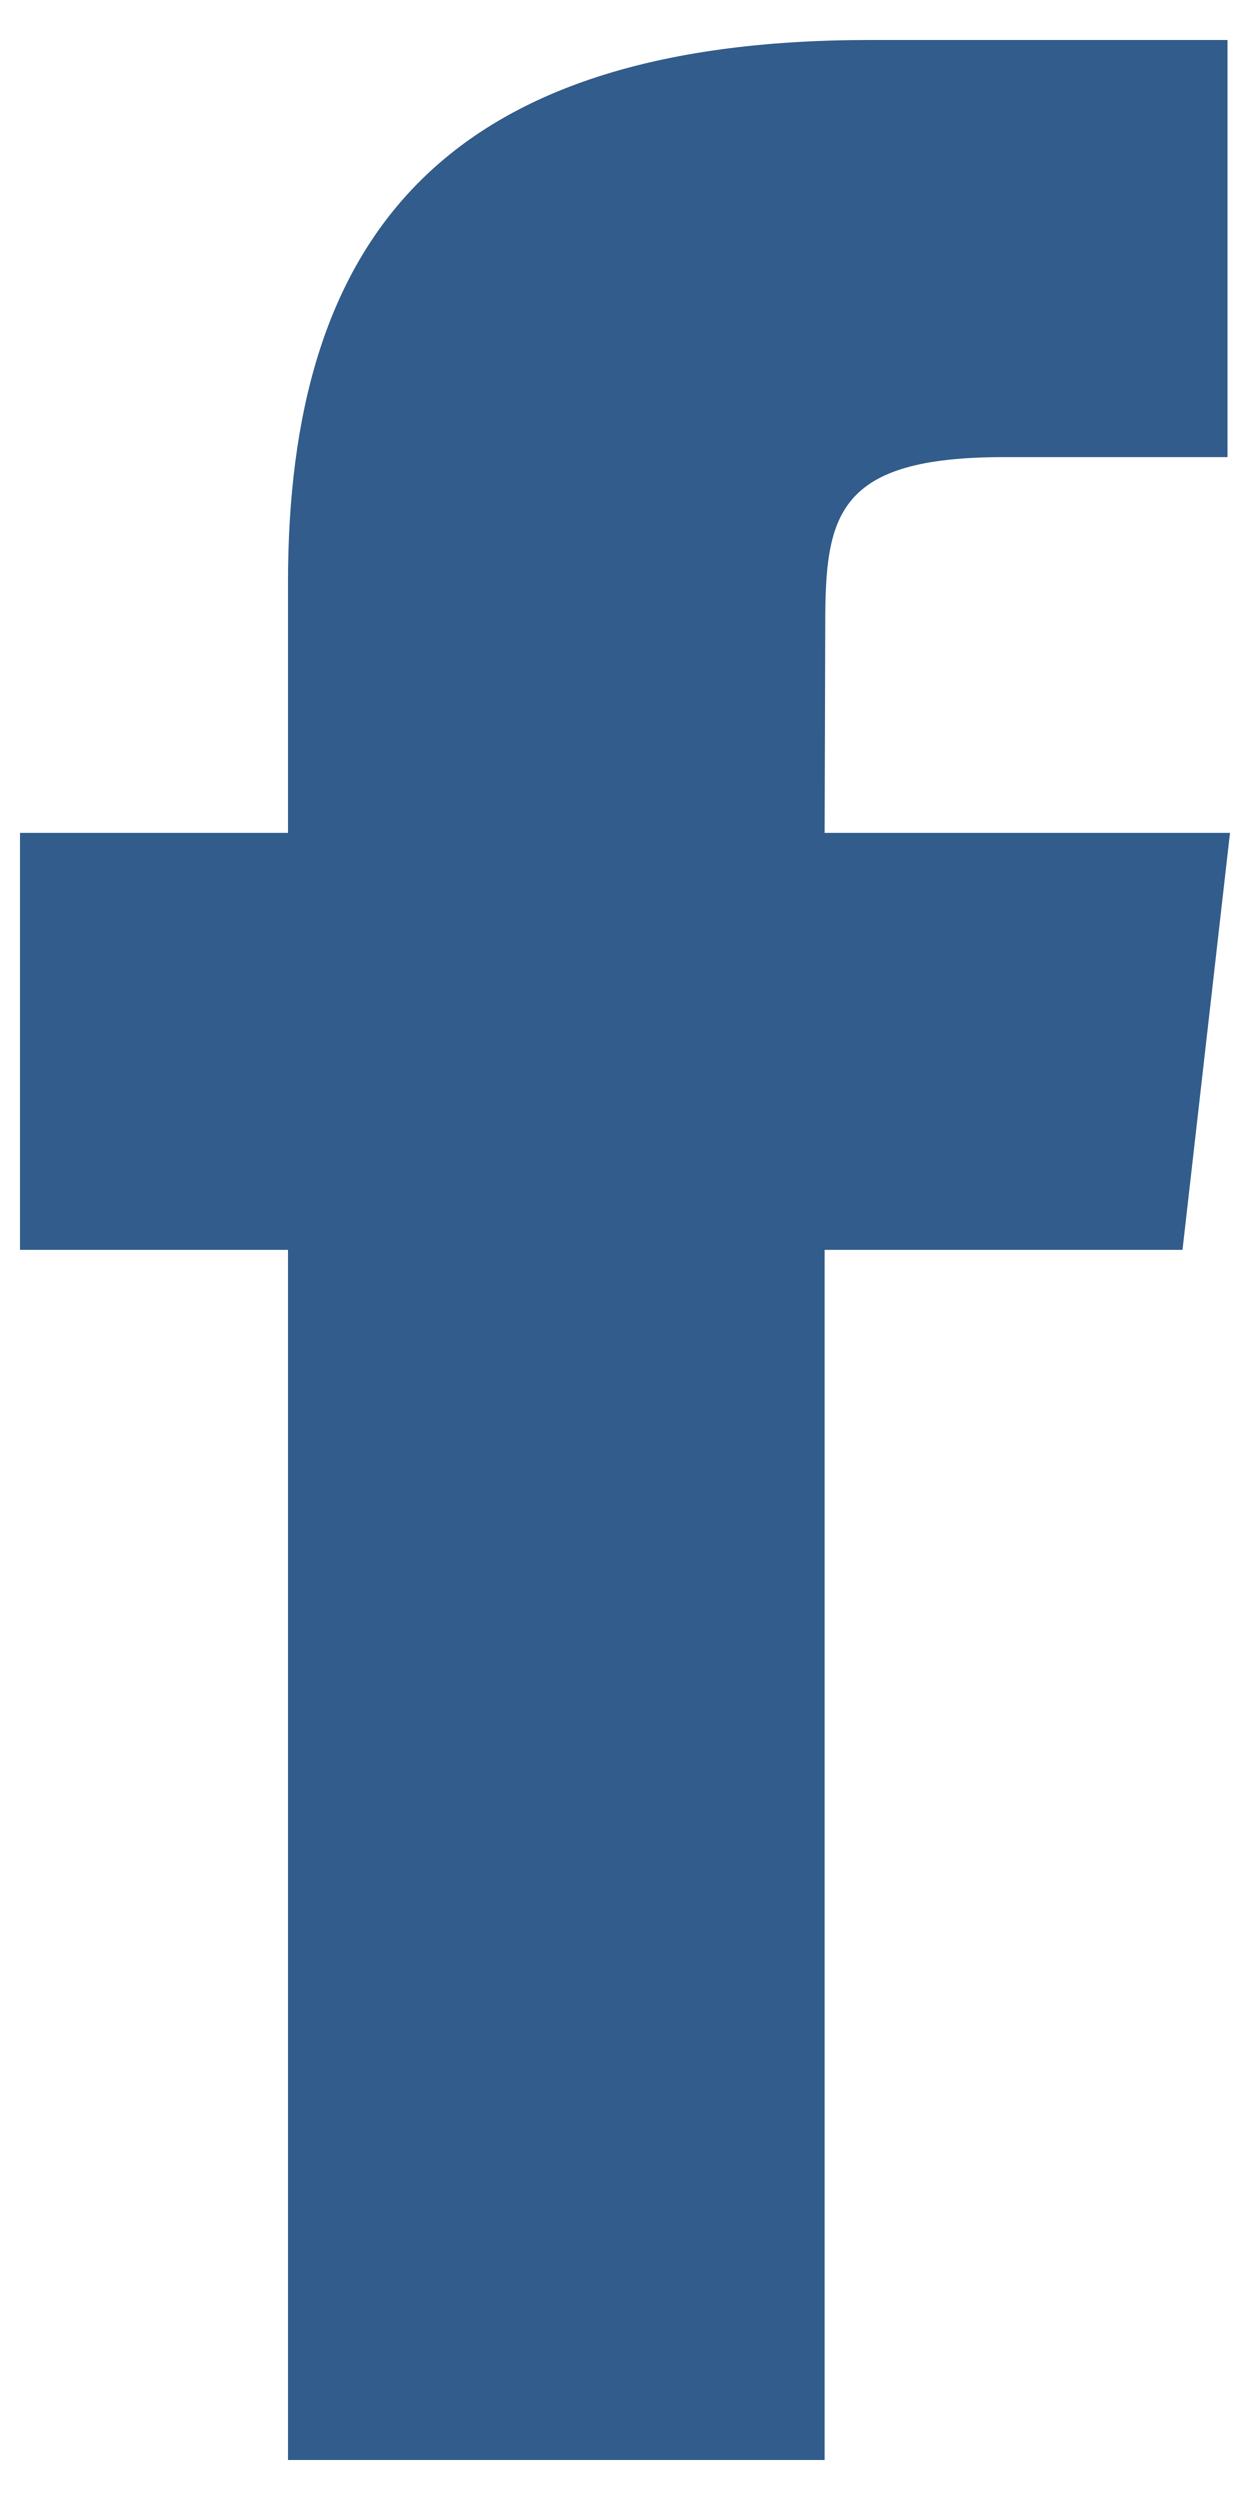 <?xml version="1.0" encoding="UTF-8"?>
<svg width="10px" height="20px" viewBox="0 0 10 20" version="1.1" xmlns="http://www.w3.org/2000/svg" xmlns:xlink="http://www.w3.org/1999/xlink">
    <!-- Generator: Sketch 61.2 (89653) - https://sketch.com -->
    <title>Oval-1</title>
    <desc>Created with Sketch.</desc>
    <g id="Page-1" stroke="none" stroke-width="1" fill="none" fill-rule="evenodd">
        <g id="home_7" transform="translate(-1043, -86)" fill="#315C8B" fill-rule="nonzero">
            <g id="Masthead" transform="translate(0, -46)">
                <g id="Social-Icons" transform="translate(1030, 124)">
                    <g id="facebook-copy-4">
                        <path d="M19.597,27.68 L19.597,17.999 L22.46,17.999 L22.84,14.663 L19.597,14.663 L19.602,12.993 C19.602,12.123 19.69,11.657 21.029,11.657 L22.82,11.657 L22.82,8.32 L19.956,8.32 C16.515,8.32 15.304,9.938 15.304,12.66 L15.304,14.663 L13.16,14.663 L13.16,17.999 L15.304,17.999 L15.304,27.68 L19.597,27.68 Z" id="Oval-1"></path>
                    </g>
                </g>
            </g>
        </g>
    </g>
</svg>